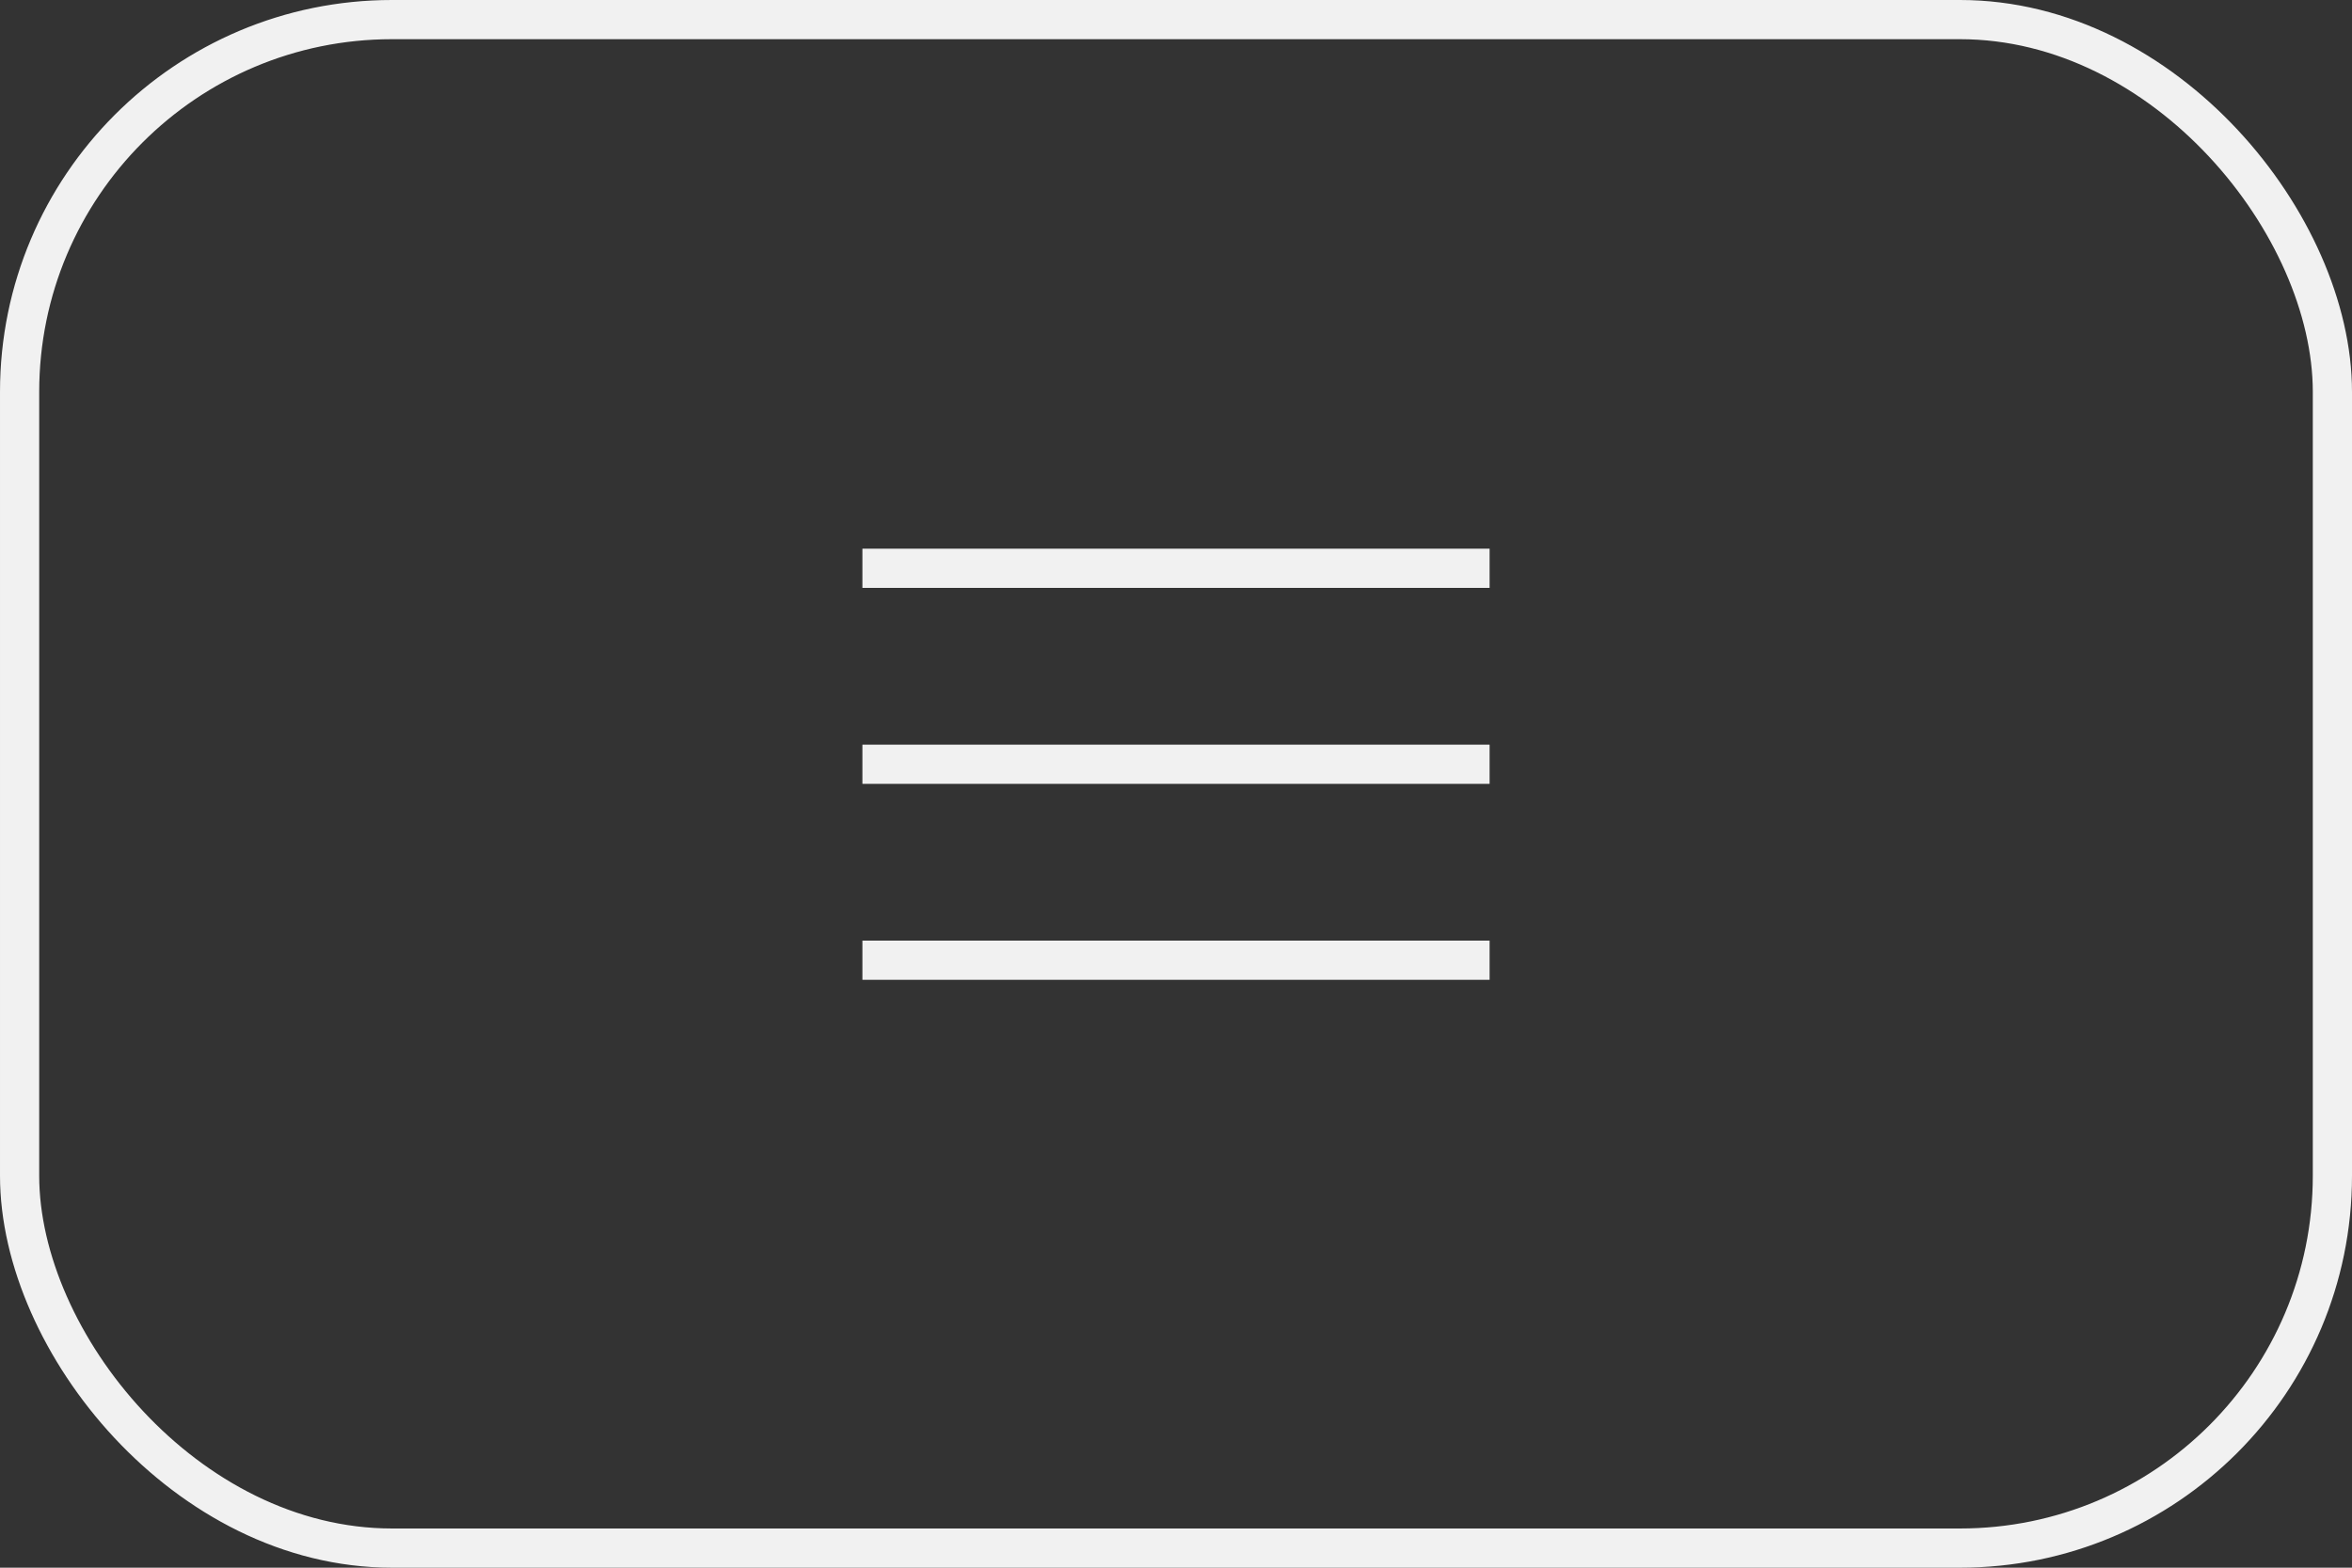 <?xml version="1.0" encoding="UTF-8"?> <svg xmlns="http://www.w3.org/2000/svg" width="60" height="40" viewBox="0 0 60 40" fill="none"><rect x="0" y="0" width="60" height="40" fill="#333333" stroke="none"/><rect x="0.5" y="0.5" width="59" height="39" rx="9.5" stroke="#F1F1F1"></rect><rect x="22" y="14" width="16" height="1" fill="#F1F1F1"></rect><rect x="22" y="19" width="16" height="1" fill="#F1F1F1"></rect><rect x="22" y="24" width="16" height="1" fill="#F1F1F1"></rect></svg> 